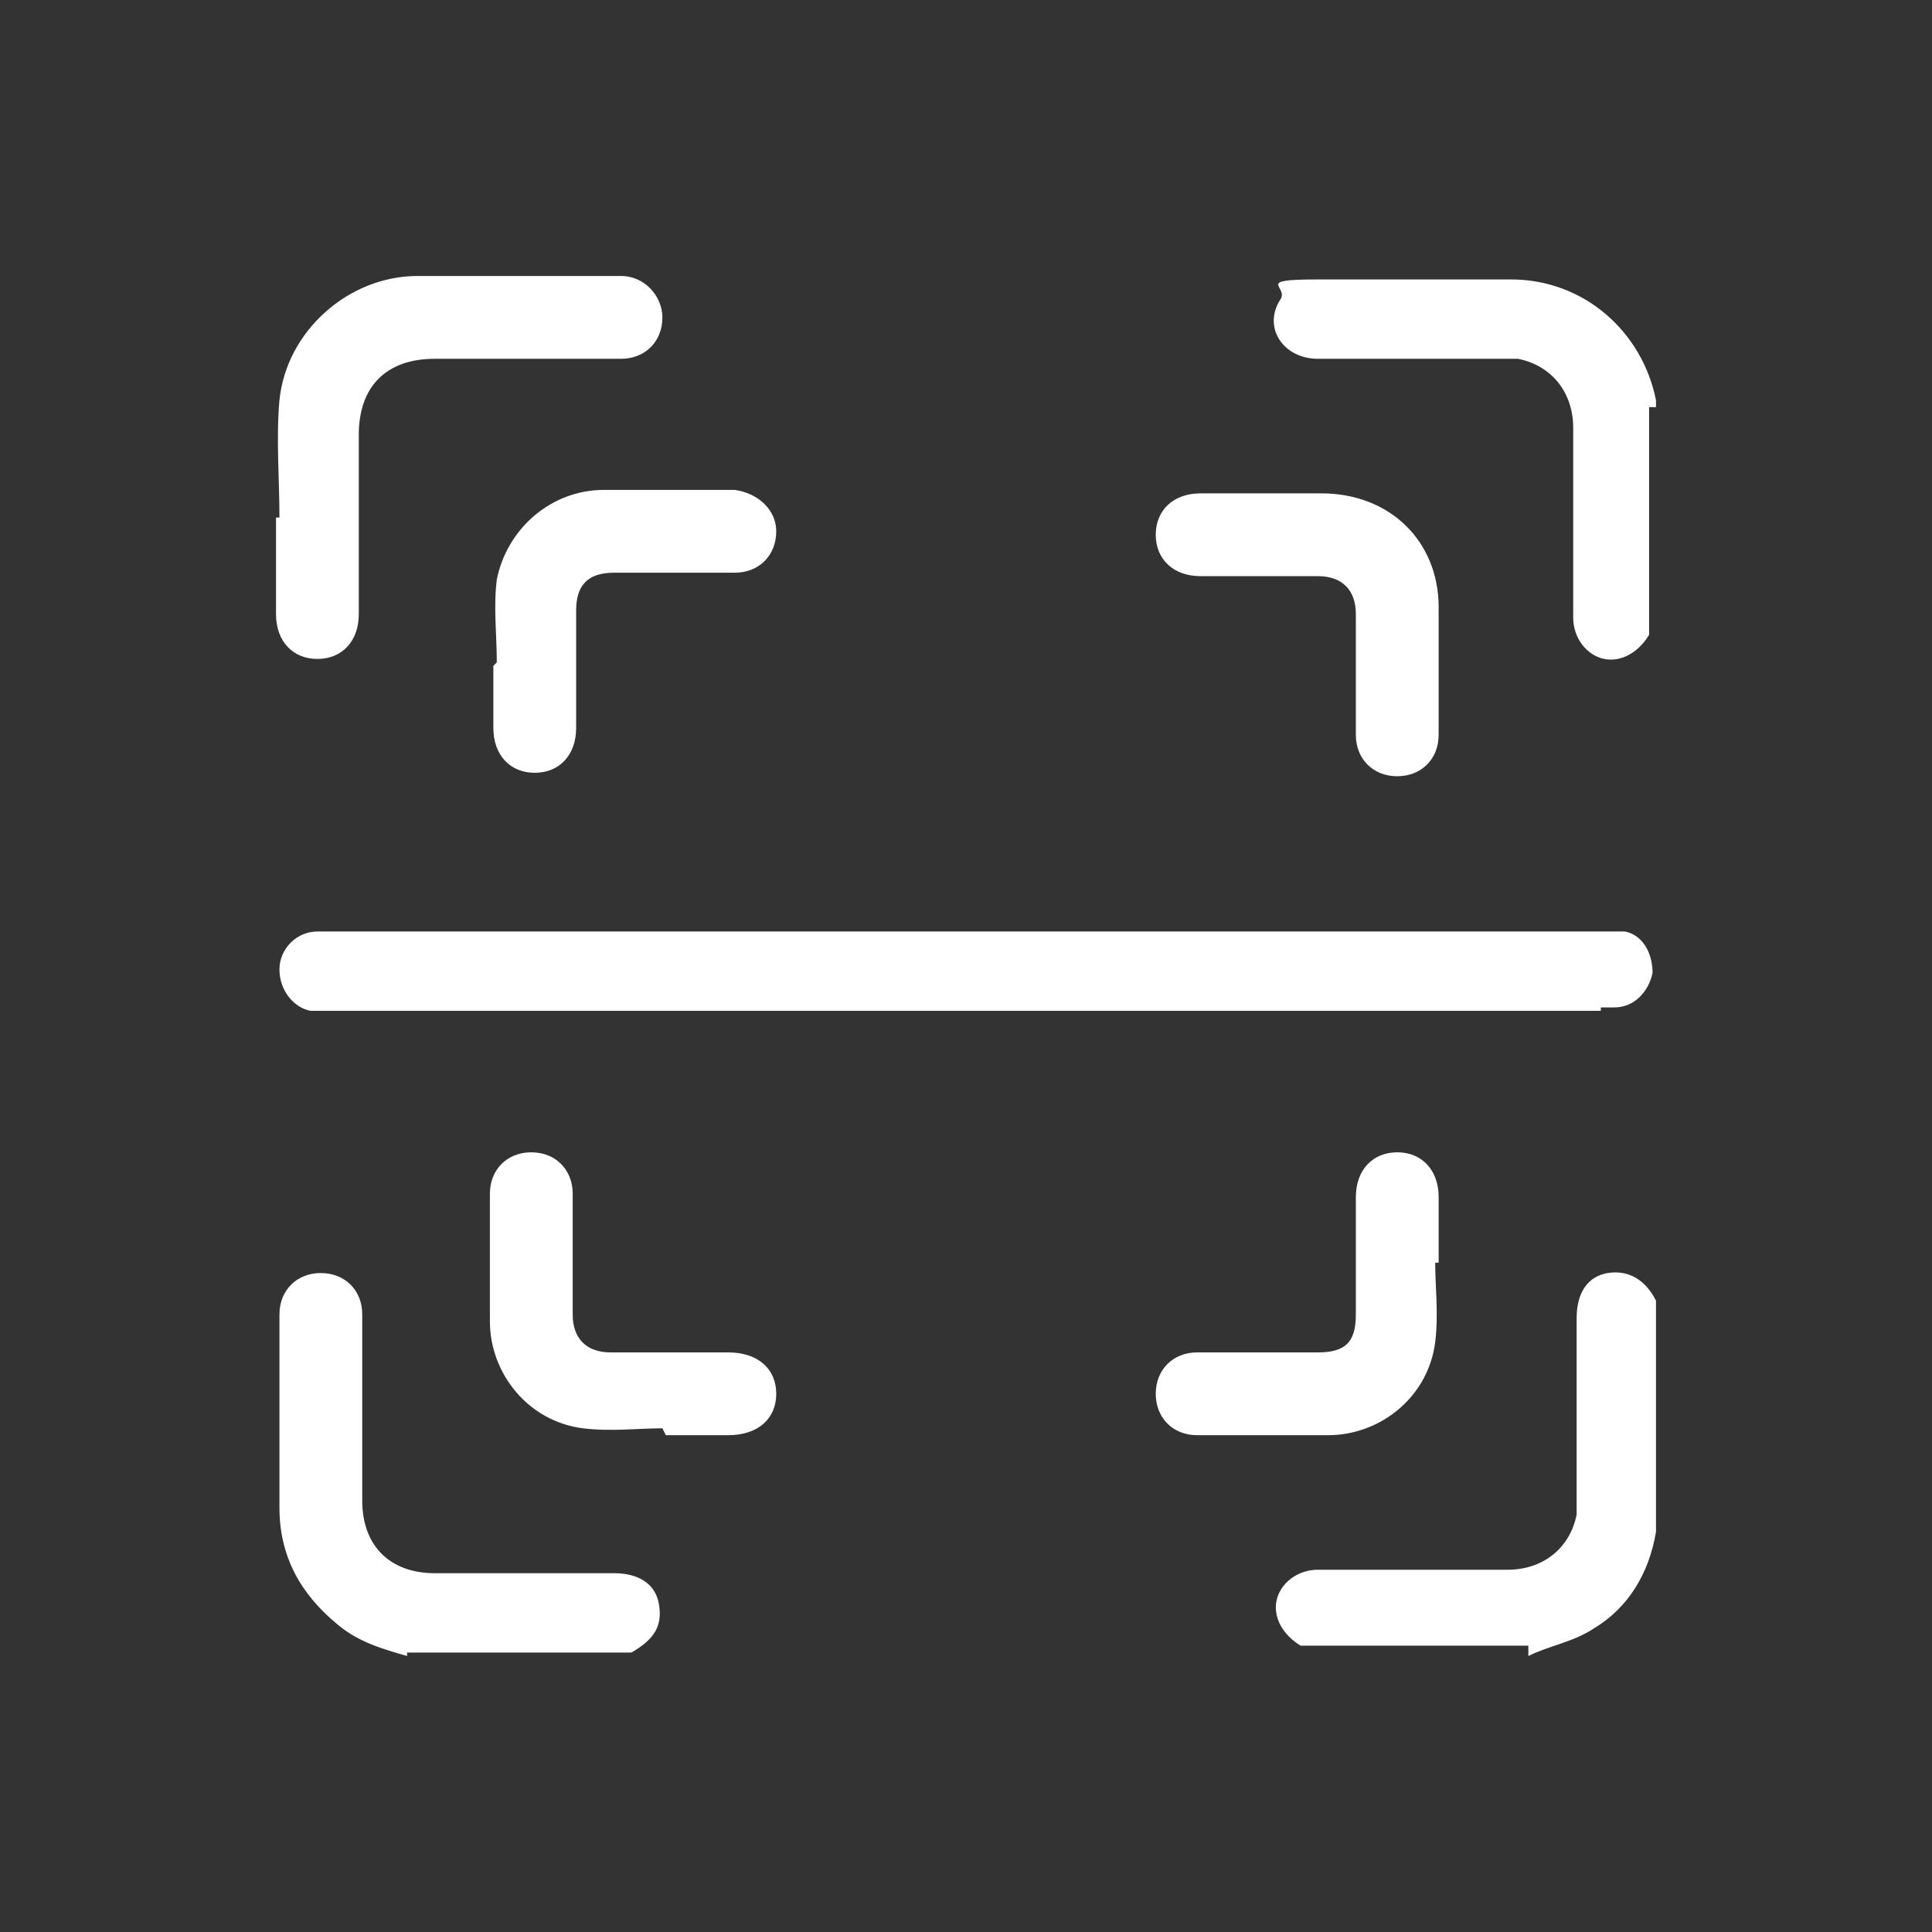 <?xml version="1.0" encoding="UTF-8"?>
<svg xmlns="http://www.w3.org/2000/svg" version="1.1" viewBox="0 0 56 56">
  <rect x="0" y="0" width="56" height="56" fill="#333333" stroke="none"/>
  <defs>
    <style>
      .cls-1 {
        fill: none;
      }

      .cls-2 {
        fill: #fff;
        fill-rule: evenodd;
      }
    </style>
  </defs>
  <!-- Generator: Adobe Illustrator 28.7.1, SVG Export Plug-In . SVG Version: 1.2.0 Build 142)  -->
  <g>
    <g id="Layer_1">
      <g id="Symbols">
        <g id="Group-14">
          <polygon id="Stroke-1" class="cls-1" points="0 56 56 56 56 0 0 0 0 56"/>
          <path id="Fill-1" class="cls-2" d="M41.7,36.6c0-.6,0-1.2,0-1.9,0-.8-.5-1.3-1.2-1.3-.7,0-1.2.5-1.2,1.3,0,1.1,0,2.3,0,3.4,0,.8-.3,1.1-1.1,1.1-1.2,0-2.3,0-3.5,0-.7,0-1.2.5-1.2,1.2,0,.7.5,1.2,1.2,1.2,1.3,0,2.5,0,3.8,0,1.5,0,2.9-1.1,3.1-2.7.1-.8,0-1.6,0-2.3h0ZM41.7,17.6c0-1.9-1.4-3.3-3.4-3.3-1.2,0-2.3,0-3.5,0-.8,0-1.3.5-1.3,1.2,0,.7.5,1.2,1.3,1.2,1.1,0,2.3,0,3.4,0,.7,0,1.1.4,1.1,1.1,0,1.2,0,2.3,0,3.5,0,.7.5,1.2,1.2,1.2.7,0,1.2-.5,1.2-1.2,0-.6,0-1.2,0-1.9s0-1.1,0-1.7h0ZM19.3,41.6c.6,0,1.2,0,1.8,0,.9,0,1.4-.5,1.4-1.2,0-.7-.5-1.2-1.4-1.2-1.1,0-2.2,0-3.4,0-.7,0-1.1-.4-1.1-1.1,0-1.2,0-2.3,0-3.5,0-.7-.5-1.2-1.2-1.2-.7,0-1.2.5-1.2,1.2,0,1.2,0,2.5,0,3.7,0,1.5,1.1,2.9,2.7,3.1.8.1,1.6,0,2.3,0,0,0,0,0,0,0h0ZM14.3,19.3c0,.6,0,1.2,0,1.8,0,.8.5,1.3,1.2,1.3.7,0,1.2-.5,1.2-1.3,0-1.1,0-2.3,0-3.4,0-.7.3-1.1,1.1-1.1,1.2,0,2.3,0,3.5,0,.7,0,1.2-.5,1.2-1.2,0-.6-.5-1.1-1.2-1.2-1.3,0-2.6,0-3.8,0-1.5,0-2.8,1.1-3.1,2.6-.1.8,0,1.6,0,2.4,0,0,0,0,0,0h0ZM8,15c0,.9,0,1.8,0,2.8,0,.8.5,1.3,1.2,1.3.7,0,1.2-.5,1.2-1.3,0-1.7,0-3.5,0-5.2,0-1.4.8-2.2,2.2-2.2,1.8,0,3.6,0,5.4,0,.7,0,1.2-.5,1.2-1.2,0-.6-.5-1.2-1.2-1.2-2,0-3.9,0-5.9,0-2,0-3.8,1.6-4,3.6-.1,1.1,0,2.3,0,3.4h0ZM46.4,29.2c.1,0,.3,0,.4,0,.6,0,1-.5,1.1-1,0-.6-.3-1.1-.8-1.2-.2,0-.4,0-.6,0-12.3,0-24.6,0-36.9,0s-.2,0-.4,0c-.6,0-1.1.5-1.1,1.1,0,.6.4,1.1.9,1.2.2,0,.3,0,.5,0,6.1,0,12.3,0,18.4,0s12.3,0,18.5,0h0ZM44.3,48c.6-.3,1.3-.4,1.9-.8,1-.6,1.6-1.6,1.8-2.8,0,0,0-.1,0-.2v-6.5s0,0,0,0c-.3-.6-.8-.9-1.4-.8-.6.1-.9.6-.9,1.3,0,1.7,0,3.5,0,5.2,0,.2,0,.4,0,.5-.2,1-1,1.6-2,1.6-1.8,0-3.6,0-5.5,0-.6,0-1.1.4-1.2.9-.1.5.2,1,.7,1.3,0,0,0,0,.1,0h6.5ZM48,11.8c0,0,0-.1,0-.2-.4-2-2.1-3.5-4.2-3.5-1.9,0-3.7,0-5.6,0s-.8.2-1.1.6c-.5.8.1,1.7,1.1,1.7,1.8,0,3.6,0,5.3,0,.2,0,.4,0,.5,0,1,.2,1.6,1,1.6,2,0,1.8,0,3.6,0,5.5,0,.6.4,1.1.9,1.2.5.1,1-.2,1.3-.7,0,0,0,0,0-.1v-6.5ZM11.8,48c-.7-.2-1.4-.4-2-.9-1.1-.9-1.7-2-1.7-3.4,0-1.9,0-3.7,0-5.6,0-.7.5-1.2,1.2-1.2.7,0,1.2.5,1.2,1.2,0,1.8,0,3.6,0,5.4,0,1.3.8,2.1,2.1,2.1,1.7,0,3.5,0,5.2,0,.7,0,1.2.3,1.3.9.1.6-.1,1-.8,1.4,0,0,0,0,0,0h-6.5Z"/>
        </g>
      </g>
    </g>
  </g>
</svg>